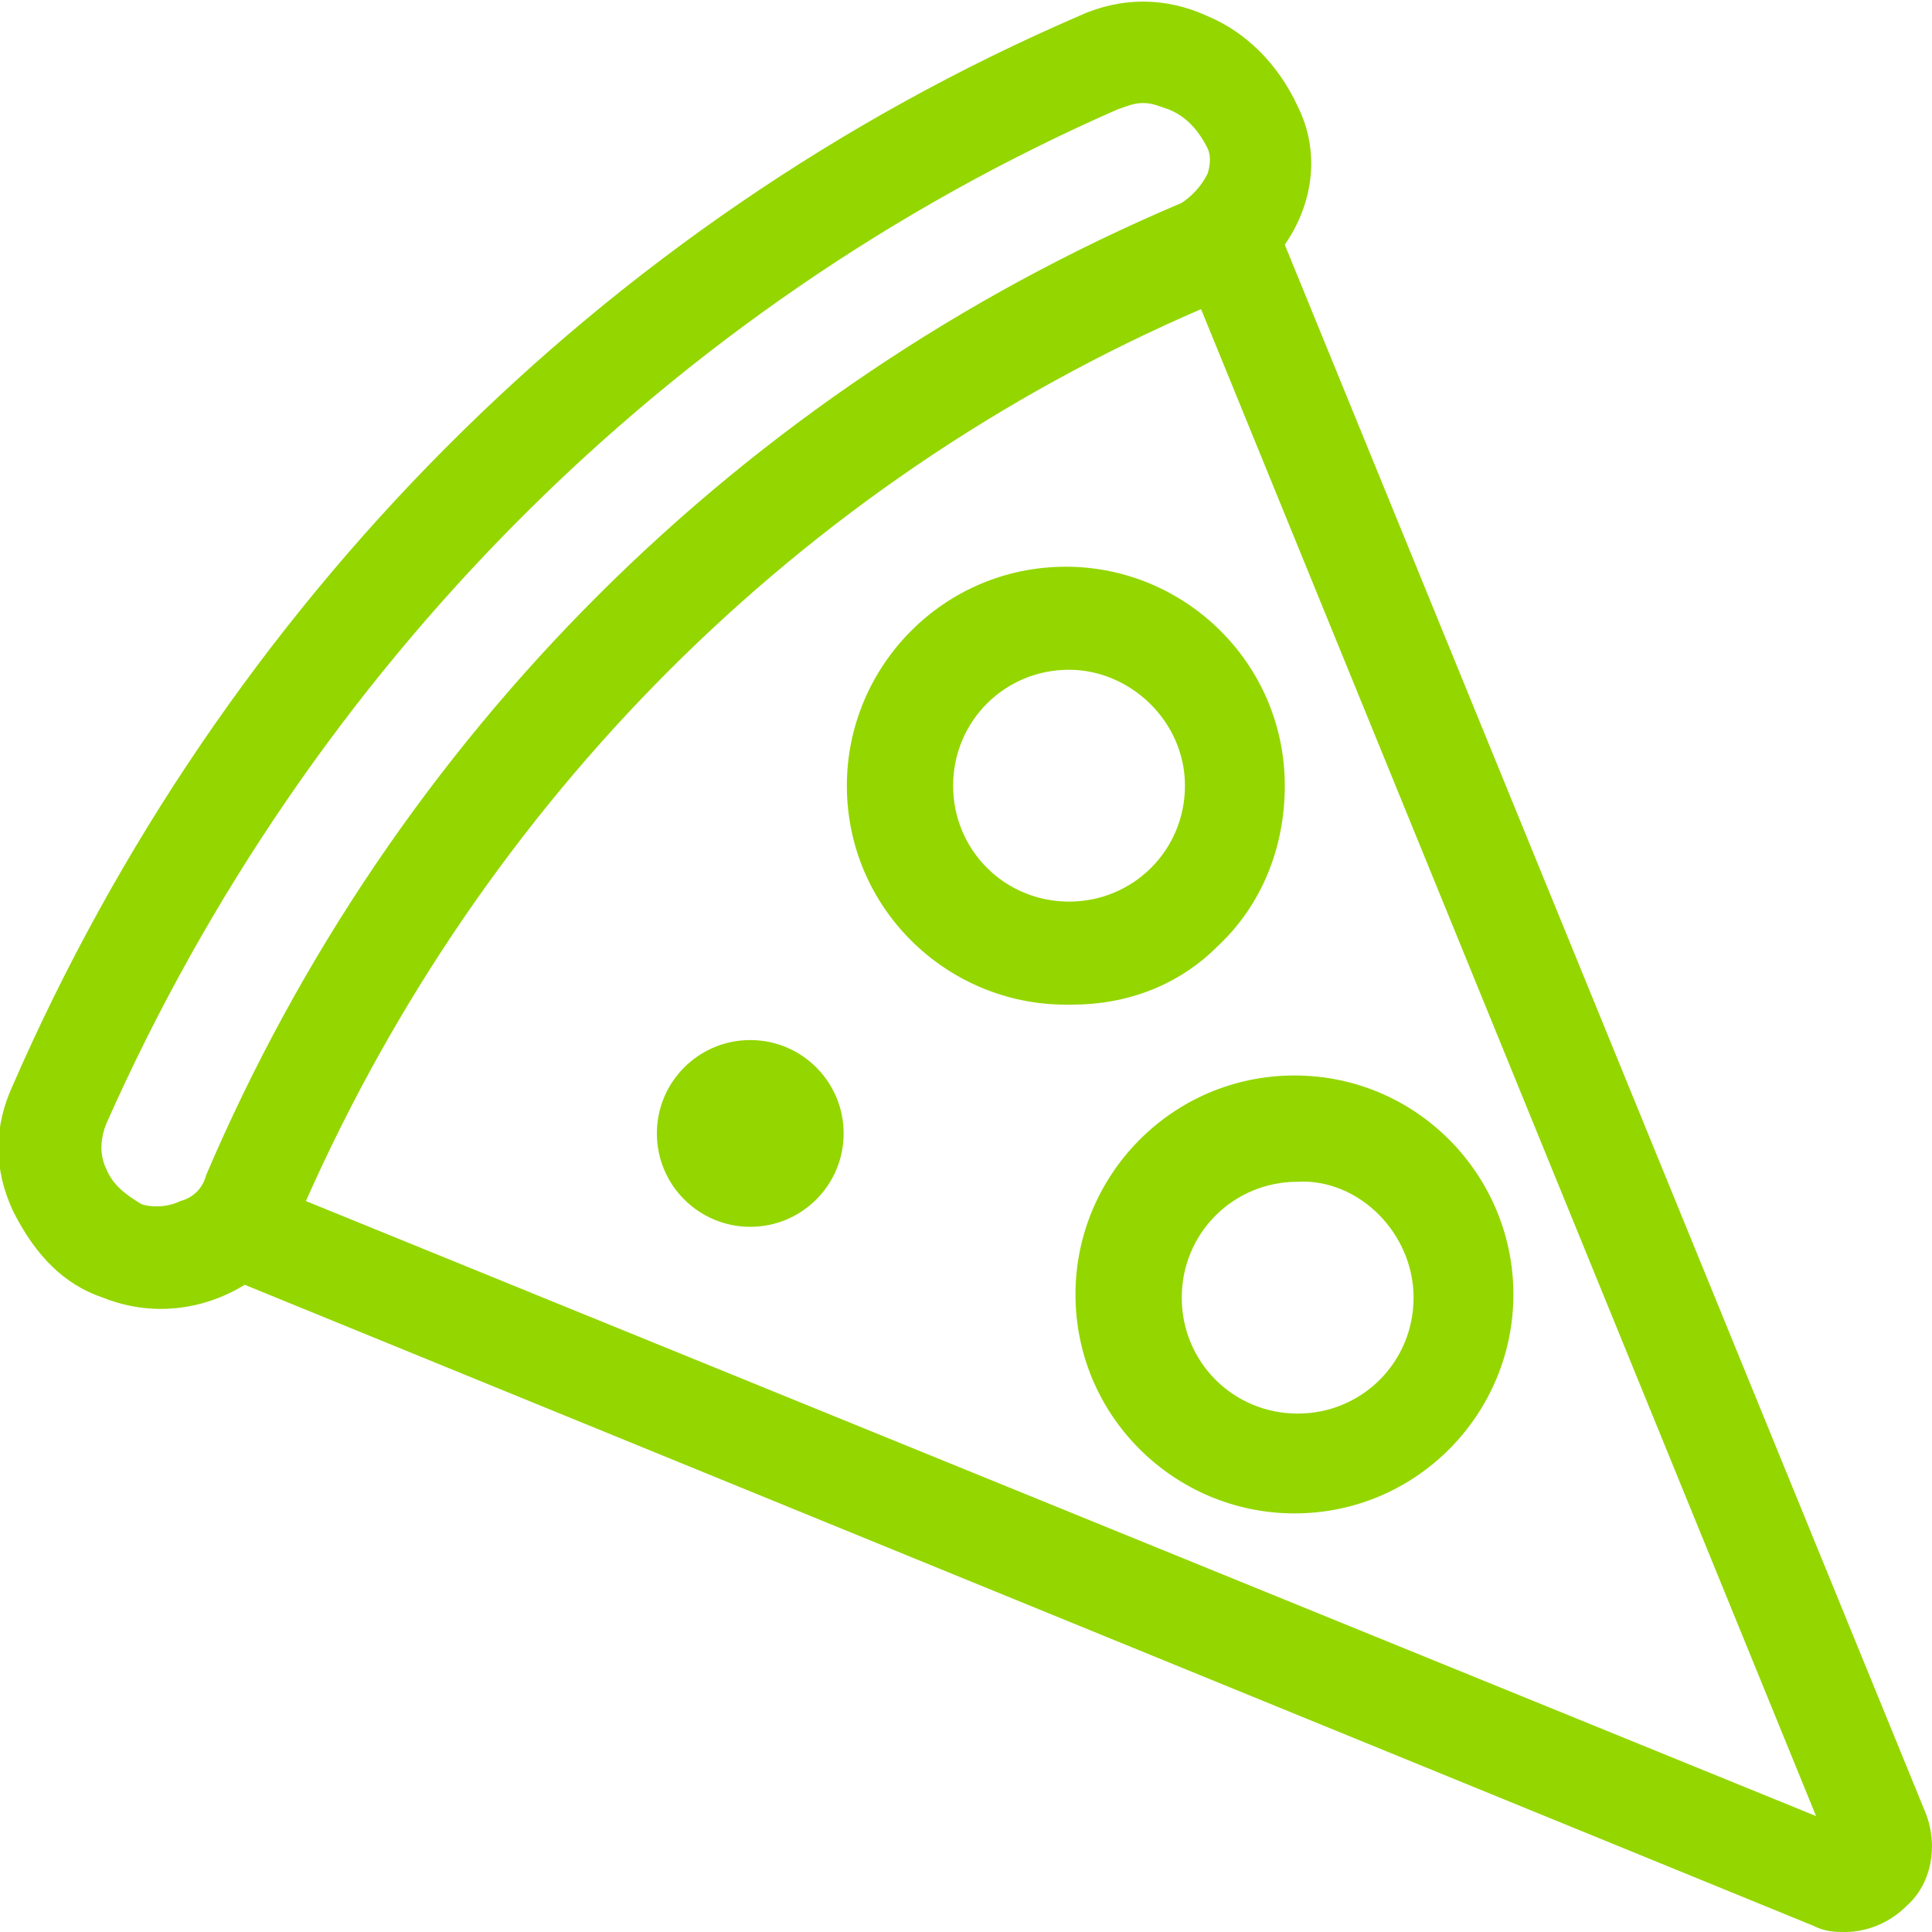 <?xml version="1.0" encoding="utf-8"?>
<!-- Generator: Adobe Illustrator 24.1.2, SVG Export Plug-In . SVG Version: 6.00 Build 0)  -->
<svg version="1.1" id="Layer_1" xmlns="http://www.w3.org/2000/svg" xmlns:xlink="http://www.w3.org/1999/xlink" x="0px" y="0px"
	 viewBox="0 0 60 60" style="enable-background:new 0 0 60 60;" xml:space="preserve">
<style type="text/css">
	.st0{fill:#94D600;}
</style>
<g>
	<path class="st0" d="M59.8,56.3L39.9,7.6c0.9-1.3,1.1-2.9,0.4-4.3C39.7,2,38.7,1,37.5,0.5c-1.3-0.6-2.7-0.6-4,0
		C18.7,6.9,6.9,18.8,0.4,33.7c-0.6,1.3-0.6,2.6,0,3.9C1.1,39,2,39.9,3.2,40.3c1.5,0.6,3.1,0.4,4.4-0.4l48.7,19.9
		c0.4,0.2,0.7,0.2,1,0.2c0.7,0,1.4-0.3,1.9-0.8C60,58.5,60.2,57.3,59.8,56.3z M37.3,9.6l19.1,46.8L9.5,37.3
		C15,24.9,24.8,15,37.3,9.6z M36.7,6.3C23,12.1,12.2,22.9,6.4,36.5c-0.1,0.4-0.4,0.7-0.8,0.8c-0.4,0.2-0.9,0.2-1.2,0.1
		c-0.5-0.3-0.9-0.6-1.1-1.1c-0.2-0.4-0.2-0.9,0-1.4C9.6,20.7,20.8,9.5,34.7,3.4c0.3-0.1,0.5-0.2,0.8-0.2c0.3,0,0.5,0.1,0.8,0.2
		c0.5,0.2,0.9,0.6,1.2,1.2c0.1,0.2,0.1,0.5,0,0.8C37.3,5.8,37,6.1,36.7,6.3z"/>
	<path class="st0" d="M39.9,24.4c0-3.8-3.1-6.8-6.8-6.8c-3.8,0-6.8,3.1-6.8,6.8c0,3.8,3.1,6.8,6.8,6.8c0.1,0,0.2,0,0.2,0
		c1.7,0,3.3-0.6,4.5-1.8C39.2,28.1,39.9,26.3,39.9,24.4z M36.8,24.4c0,2-1.6,3.6-3.6,3.6c-2,0-3.6-1.6-3.6-3.6c0-2,1.6-3.6,3.6-3.6
		C35.1,20.8,36.8,22.4,36.8,24.4z"/>
	<path class="st0" d="M40.2,33.4c-3.8,0-6.8,3.1-6.8,6.8c0,3.8,3.1,6.8,6.8,6.8c3.8,0,6.8-3.1,6.8-6.8C47,36.5,44,33.4,40.2,33.4z
		 M43.9,40.3c0,2-1.6,3.6-3.6,3.6c-2,0-3.6-1.6-3.6-3.6c0-2,1.6-3.6,3.6-3.6C42.2,36.6,43.9,38.3,43.9,40.3z"/>
	<circle class="st0" cx="23.3" cy="35.2" r="2.9"/>
</g>
</svg>

